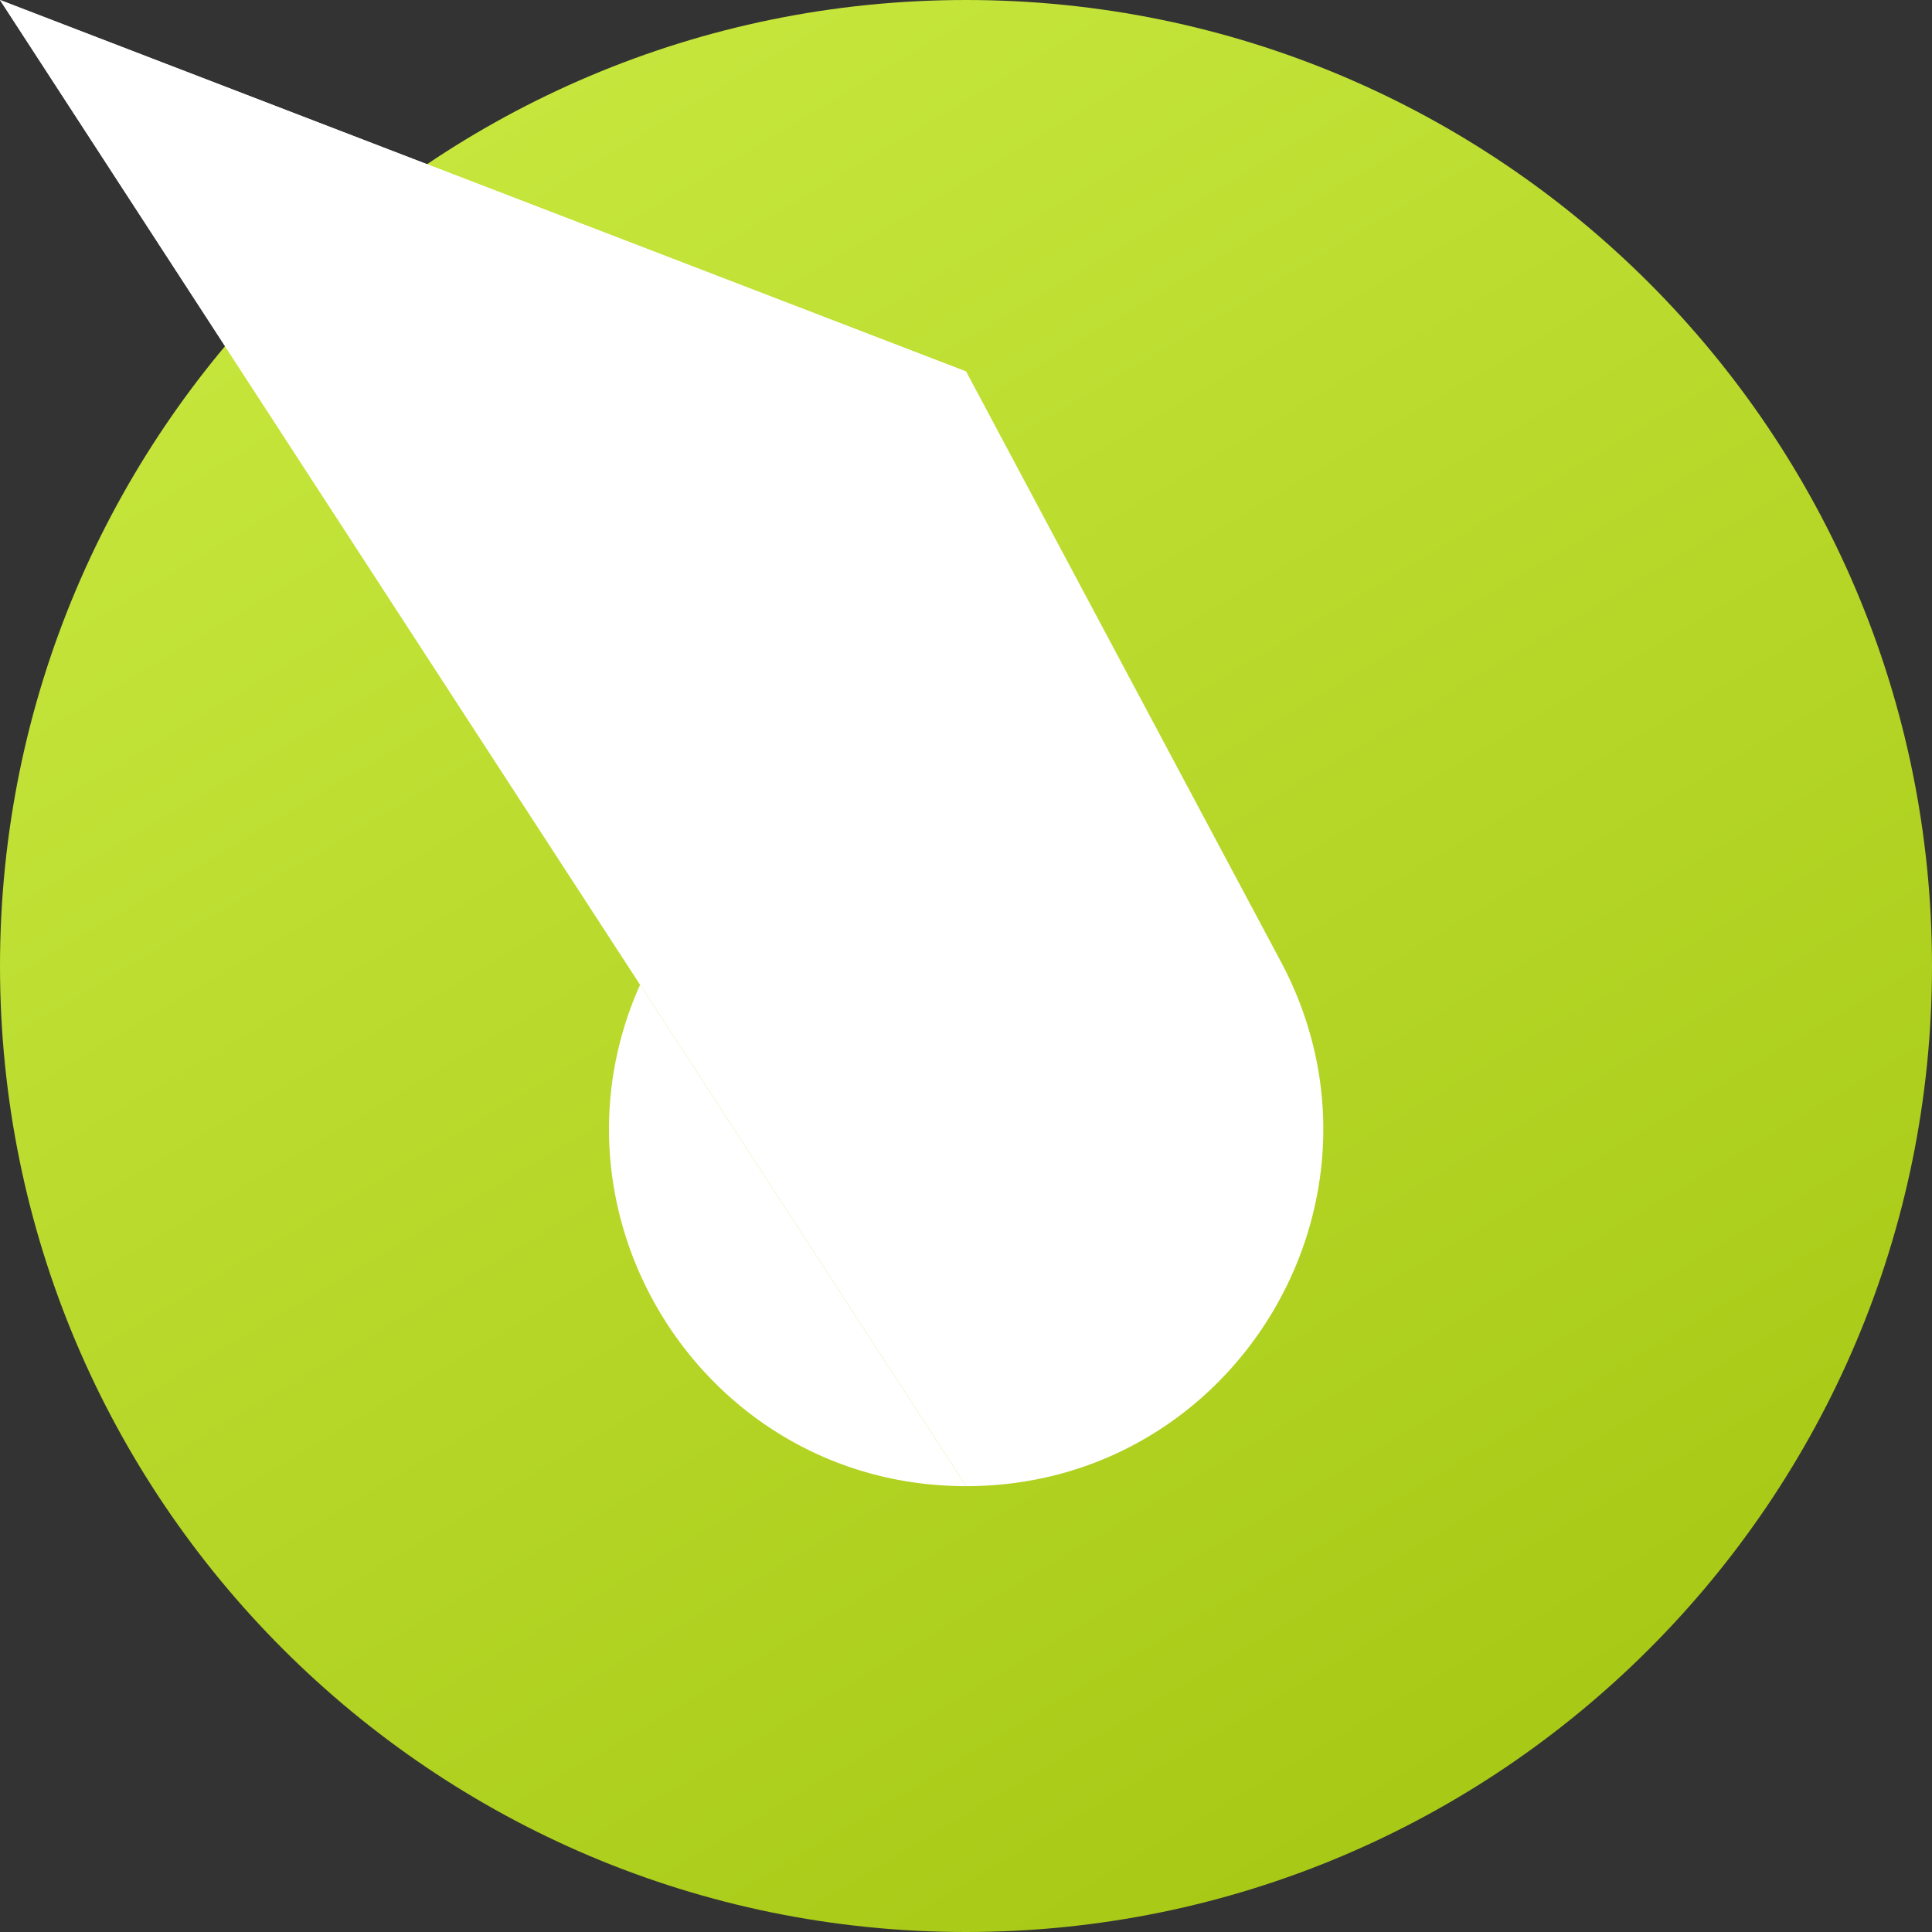 <?xml version="1.0" encoding="UTF-8"?> <svg xmlns="http://www.w3.org/2000/svg" width="104" height="104" viewBox="0 0 104 104" fill="none"><rect x="0" y="0" width="104" height="104" fill="#333333" stroke="none"/> <path d="M0 52C0 23.281 23.281 0 52 0C80.719 0 104 23.281 104 52C104 80.719 80.719 104 52 104C23.281 104 0 80.719 0 52Z" fill="url(#paint0_linear_513_115)"></path> <path d="M52.008 20L68.949 51.765C75.77 64.554 66.502 80 52.008 80L-nan -nanL52.008 80C37.513 80 28.246 64.554 35.067 51.765L52.008 20Z" fill="white"></path> <path d="M52.008 20L35.067 51.765C28.246 64.554 37.513 80 52.008 80L-nan -nanL52.008 80C66.502 80 75.77 64.554 68.949 51.765L52.008 20Z" fill="white"></path> <defs> <linearGradient id="paint0_linear_513_115" x1="91.65" y1="104" x2="-2.67" y2="-54.209" gradientUnits="userSpaceOnUse"> <stop stop-color="#A4C611"></stop> <stop offset="1" stop-color="#D9F855"></stop> </linearGradient> </defs> </svg> 